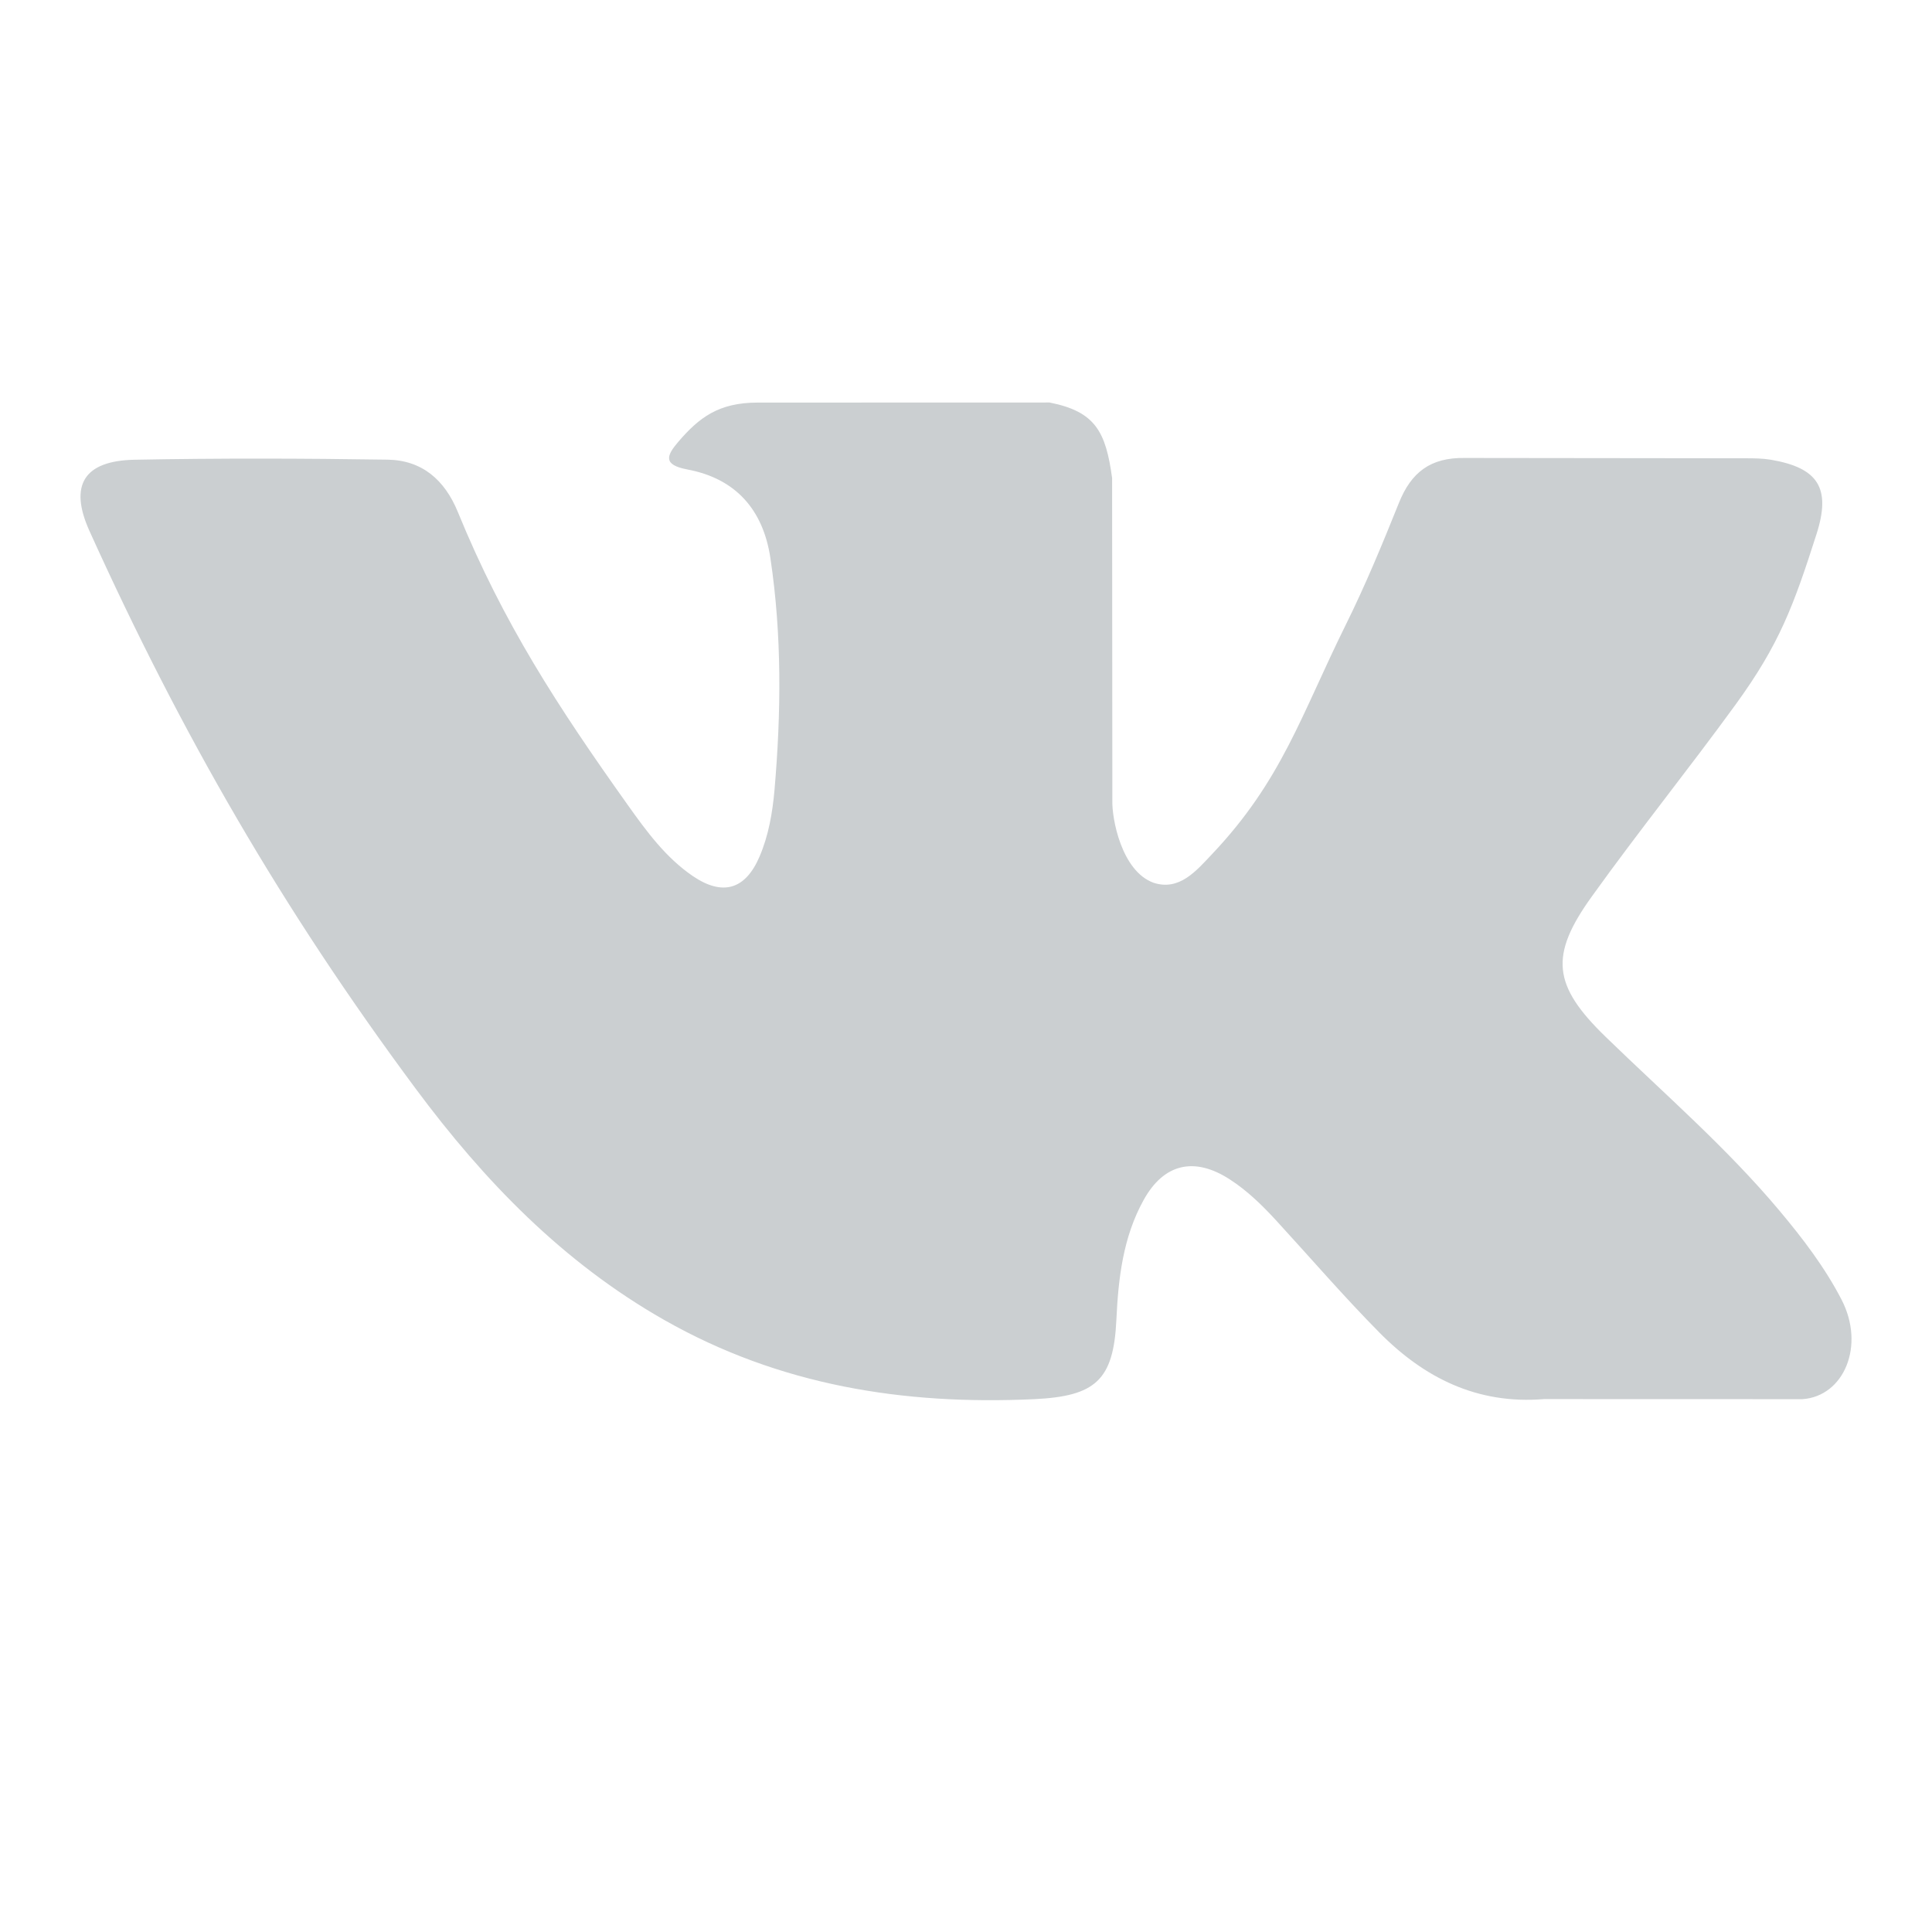 <svg width="24" height="24" viewBox="0 0 24 24" fill="none" xmlns="http://www.w3.org/2000/svg">
<g id="ic/social/vk">
<path id="Mask" d="M19.946 12.88C20.676 13.589 21.448 14.256 22.104 15.038C22.394 15.384 22.668 15.742 22.876 16.144C23.174 16.718 22.905 17.347 22.389 17.381L19.18 17.38C18.351 17.448 17.691 17.116 17.135 16.553C16.691 16.104 16.279 15.625 15.852 15.16C15.677 14.97 15.493 14.79 15.274 14.649C14.837 14.367 14.457 14.453 14.206 14.908C13.95 15.37 13.892 15.882 13.868 16.396C13.833 17.149 13.605 17.345 12.845 17.381C11.223 17.456 9.684 17.211 8.253 16.398C6.991 15.681 6.014 14.669 5.163 13.523C3.505 11.29 2.252 9.117 1.111 6.595C0.855 6.027 1.042 5.723 1.673 5.711C2.72 5.691 3.767 5.694 4.815 5.71C5.241 5.717 5.523 5.959 5.687 6.359C6.253 7.743 6.931 8.781 7.8 10.002C8.032 10.328 8.269 10.652 8.605 10.882C8.977 11.135 9.26 11.052 9.436 10.639C9.548 10.377 9.596 10.096 9.621 9.815C9.704 8.853 9.714 7.891 9.57 6.932C9.48 6.333 9.141 5.945 8.539 5.832C8.233 5.774 8.278 5.661 8.427 5.487C8.685 5.187 8.927 5.001 9.412 5.001L13.037 5C13.609 5.112 13.737 5.366 13.815 5.939L13.818 9.944C13.811 10.165 13.93 10.821 14.33 10.966C14.65 11.071 14.862 10.816 15.053 10.614C15.923 9.697 16.162 8.885 16.716 7.765C16.961 7.271 17.172 6.76 17.378 6.247C17.53 5.869 17.767 5.682 18.197 5.689L21.689 5.693C21.792 5.693 21.896 5.694 21.998 5.711C22.586 5.811 22.748 6.063 22.566 6.633C22.279 7.53 22.103 8.006 21.559 8.754C20.976 9.556 20.353 10.329 19.776 11.134C19.245 11.87 19.287 12.241 19.946 12.88Z" fill="#CBCFD1"/>
</g>
</svg>
